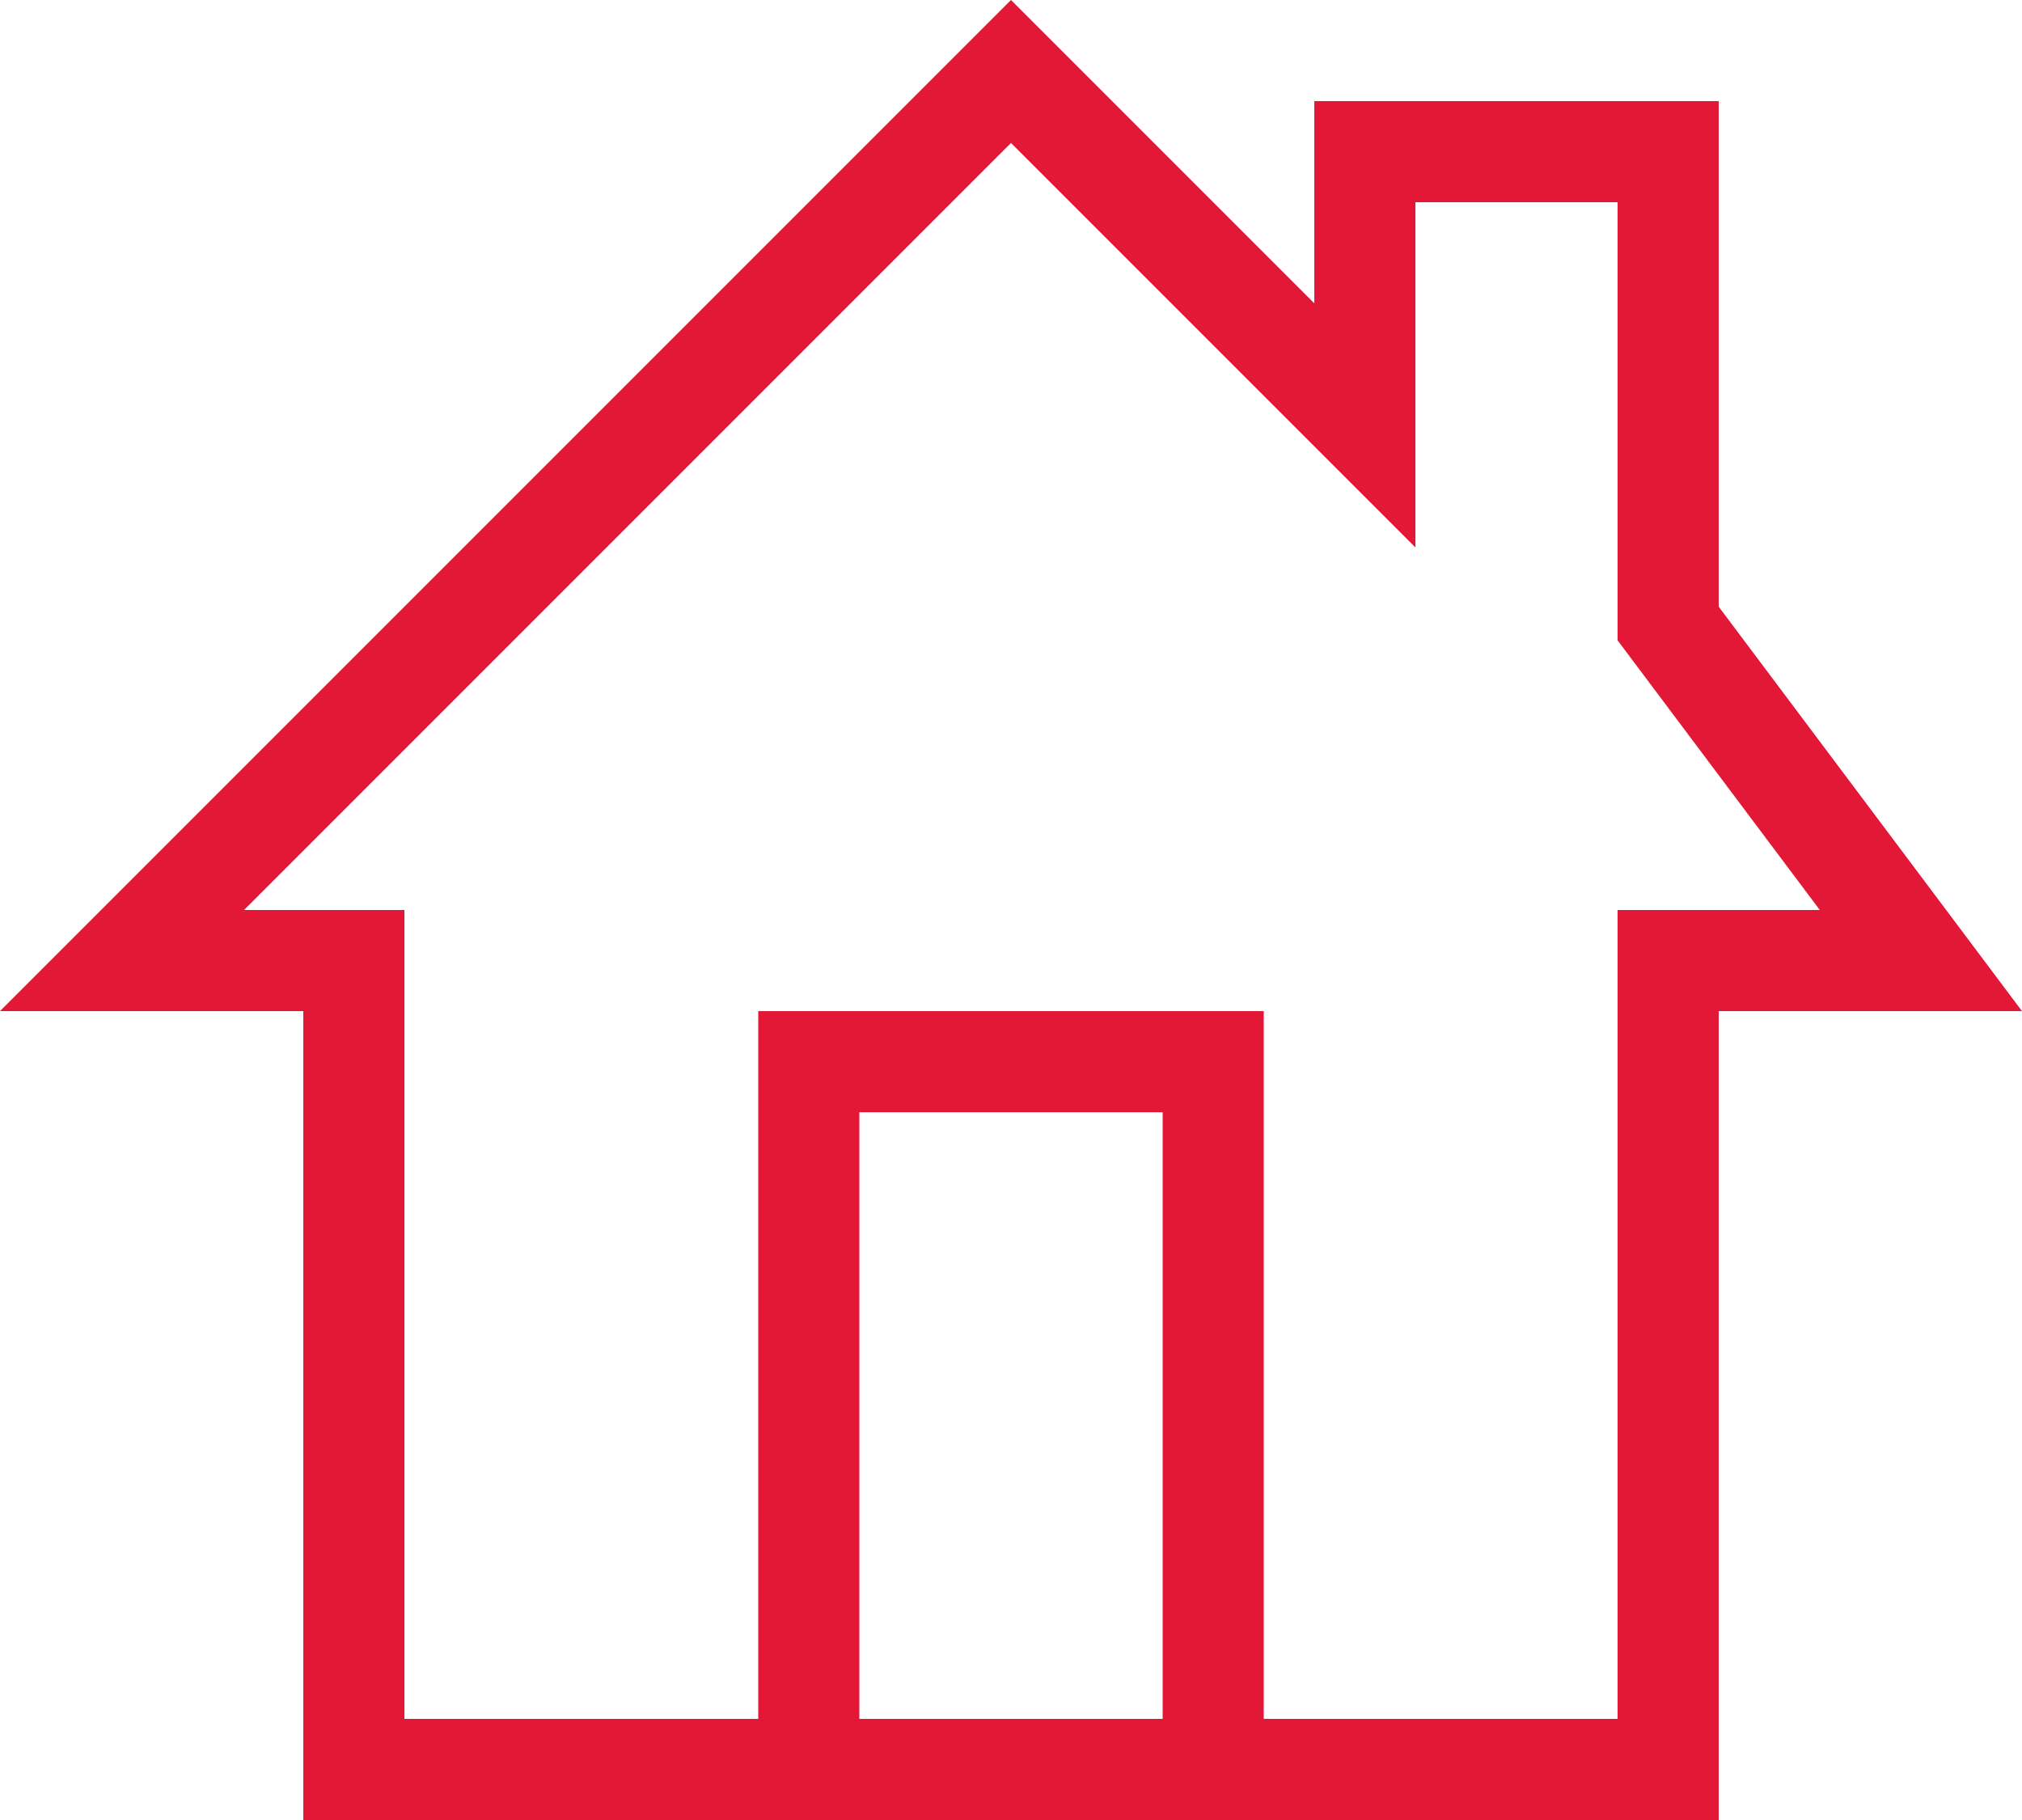 <svg version="1.2" baseProfile="tiny-ps" xmlns="http://www.w3.org/2000/svg" viewBox="0 0 1000 900" width="1000" height="900">
	<title>bofa_icon_home2_186rgb-ai</title>
	<style>
		tspan { white-space:pre }
		.shp0 { fill: #e31837 } 
	</style>
	<g >
	</g>
	<g >
		<path fill-rule="evenodd" class="shp0" d="M1000 500L850 500L850 900L150 900L150 500L0 500L500 0L650 150L650 50L850 50L850 300L1000 500ZM900 450L810 330L800 316.67L800 100L700 100L700 270.71L500 70.71L120.71 450L200 450L200 850L375 850L375 500L625 500L625 850L800 850L800 450L900 450ZM575 550L425 550L425 850L575 850L575 550Z" />
	</g>
</svg>